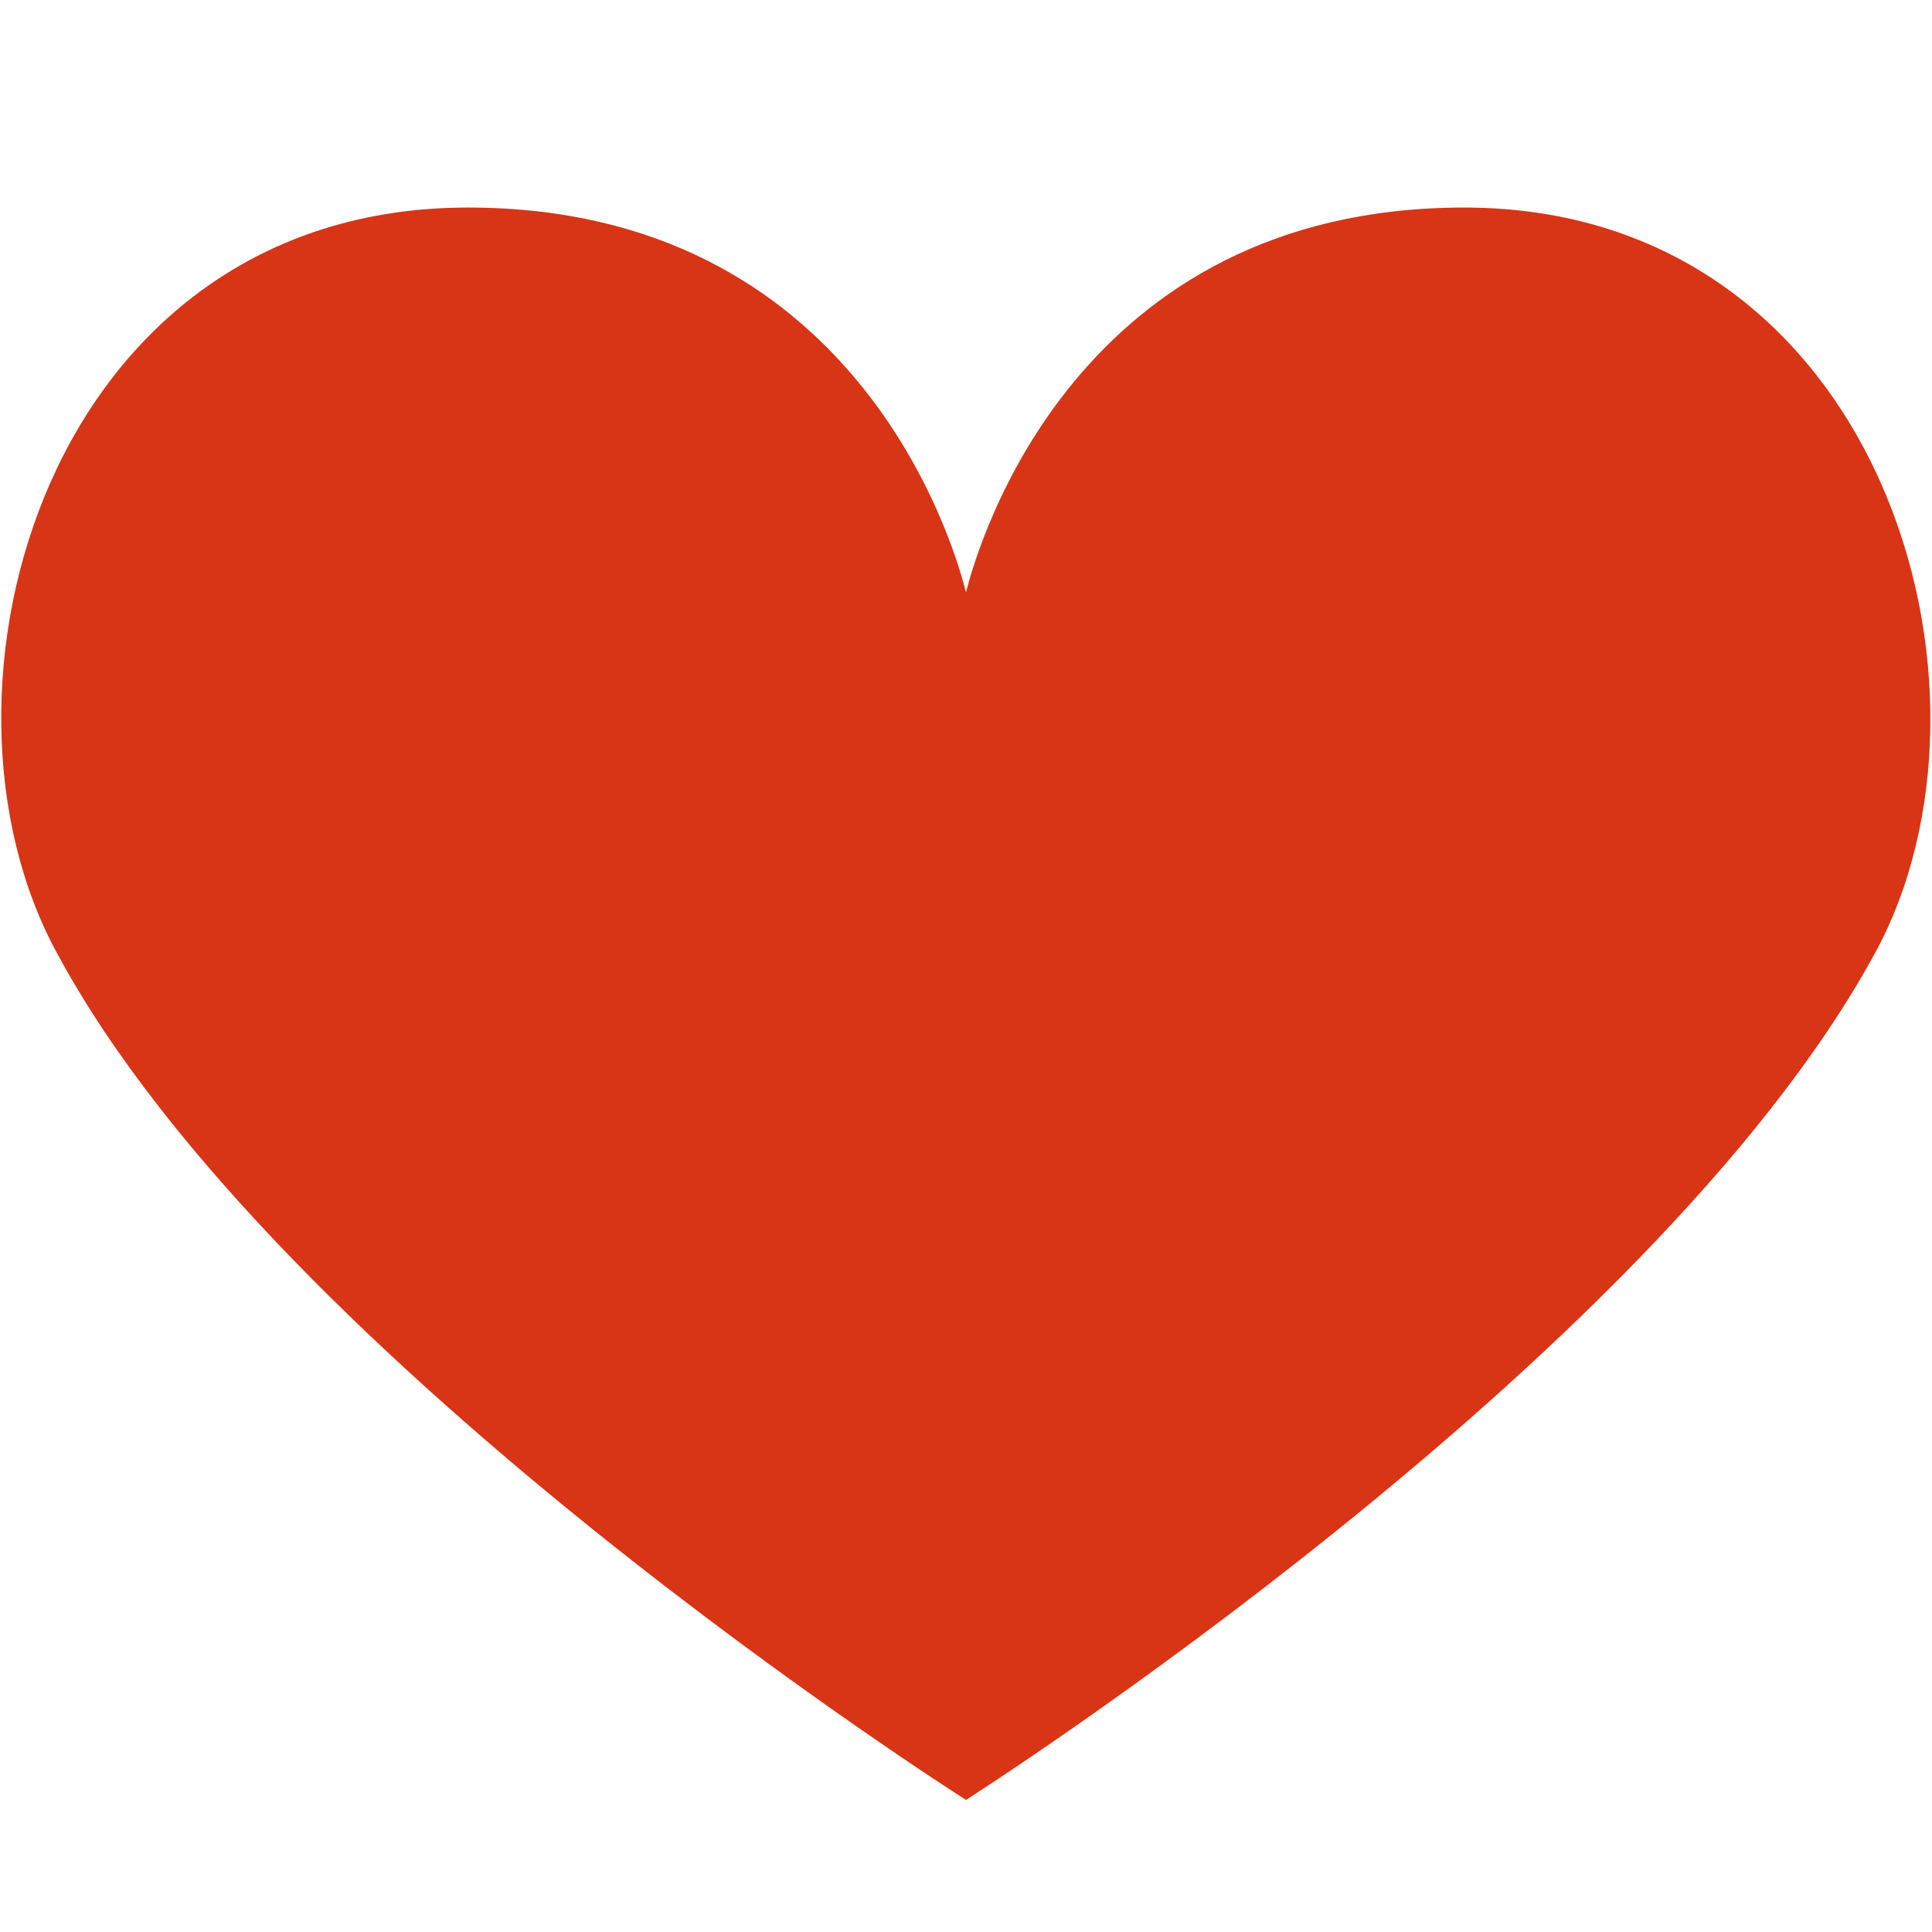 <svg viewBox="0 0 768 663" height="512" width="512" xmlns="http://www.w3.org/2000/svg"><path d="M582 30c166 0 221 192 163 297c-89 163-361 336-361 336S111 490 23 327C-35 222 19 30 186 30c154 0 193 133 198 153c5-20 44-153 198-153z" fill="#D73516"></path></svg>